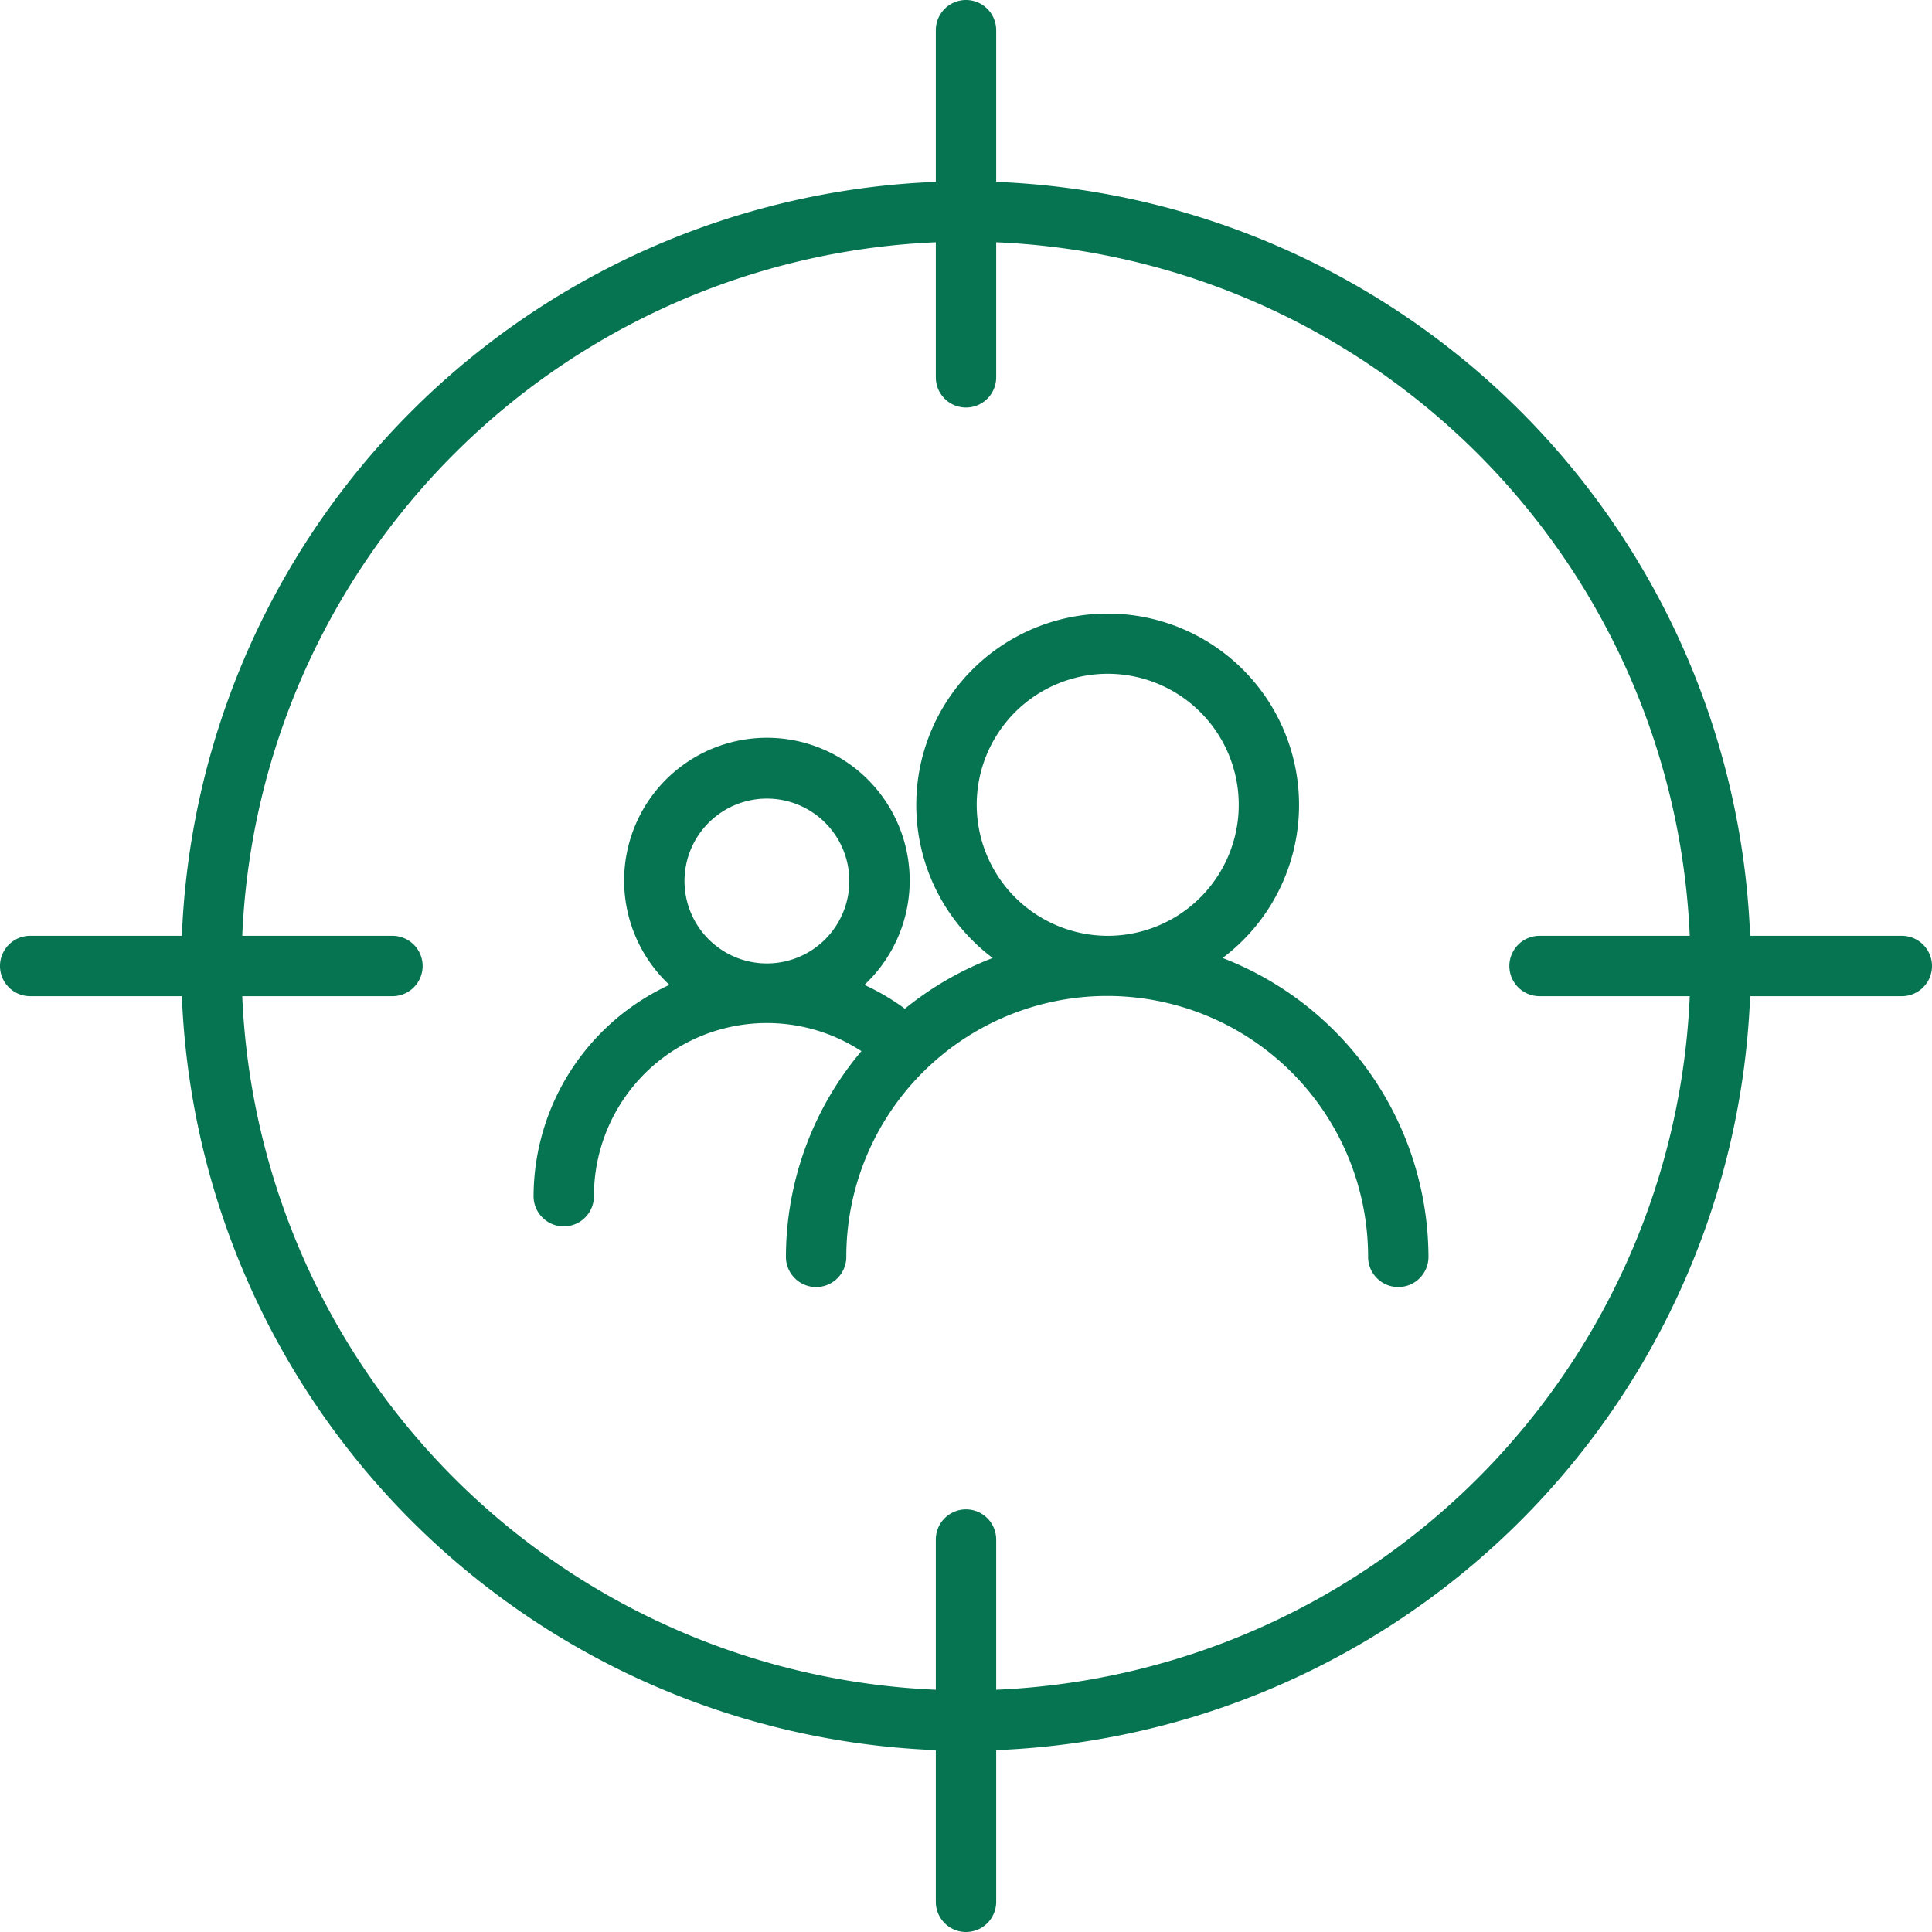 <?xml version="1.0" encoding="UTF-8"?>
<svg xmlns="http://www.w3.org/2000/svg" xmlns:xlink="http://www.w3.org/1999/xlink" version="1.1" width="512" height="512" x="0" y="0" viewBox="0 0 128 128" style="enable-background:new 0 0 512 512" xml:space="preserve" class="">
  <g>
    <path d="M81 63.47a12.68 12.68 0 1 0-15.23 0 21.28 21.28 0 0 0-5.82 3.36 15.4 15.4 0 0 0-2.68-1.58 9.46 9.46 0 1 0-12.92 0 15.48 15.48 0 0 0-9 14 2 2 0 0 0 4 0 11.46 11.46 0 0 1 17.72-9.61 21.18 21.18 0 0 0-5 13.63 2 2 0 0 0 4 0 17.28 17.28 0 1 1 34.57 0 2 2 0 0 0 4 0A21.3 21.3 0 0 0 81 63.47zm-35.65-5.1a5.46 5.46 0 1 1 5.46 5.46 5.46 5.46 0 0 1-5.46-5.46zm19.36-5A8.68 8.68 0 1 1 73.38 62a8.69 8.69 0 0 1-8.67-8.64z" fill="#067451" opacity="1" data-original="#000000"/>
    <path d="M126 62h-10.05A52.05 52.05 0 0 0 66 12.05V2a2 2 0 0 0-4 0v10.05A52.05 52.05 0 0 0 12.05 62H2a2 2 0 0 0 0 4h10.05A52.05 52.05 0 0 0 62 115.95V126a2 2 0 0 0 4 0v-10.05A52.05 52.05 0 0 0 115.95 66H126a2 2 0 0 0 0-4zm-60 49.95V102a2 2 0 0 0-4 0v9.95A48.05 48.05 0 0 1 16.05 66H26a2 2 0 0 0 0-4h-9.95A48.05 48.05 0 0 1 62 16.05V25a2 2 0 0 0 4 0v-8.95A48.05 48.05 0 0 1 111.95 62H102a2 2 0 0 0 0 4h9.95A48.05 48.05 0 0 1 66 111.95z" fill="#067451" opacity="1" data-original="#000000"/>
  </g>
</svg>
